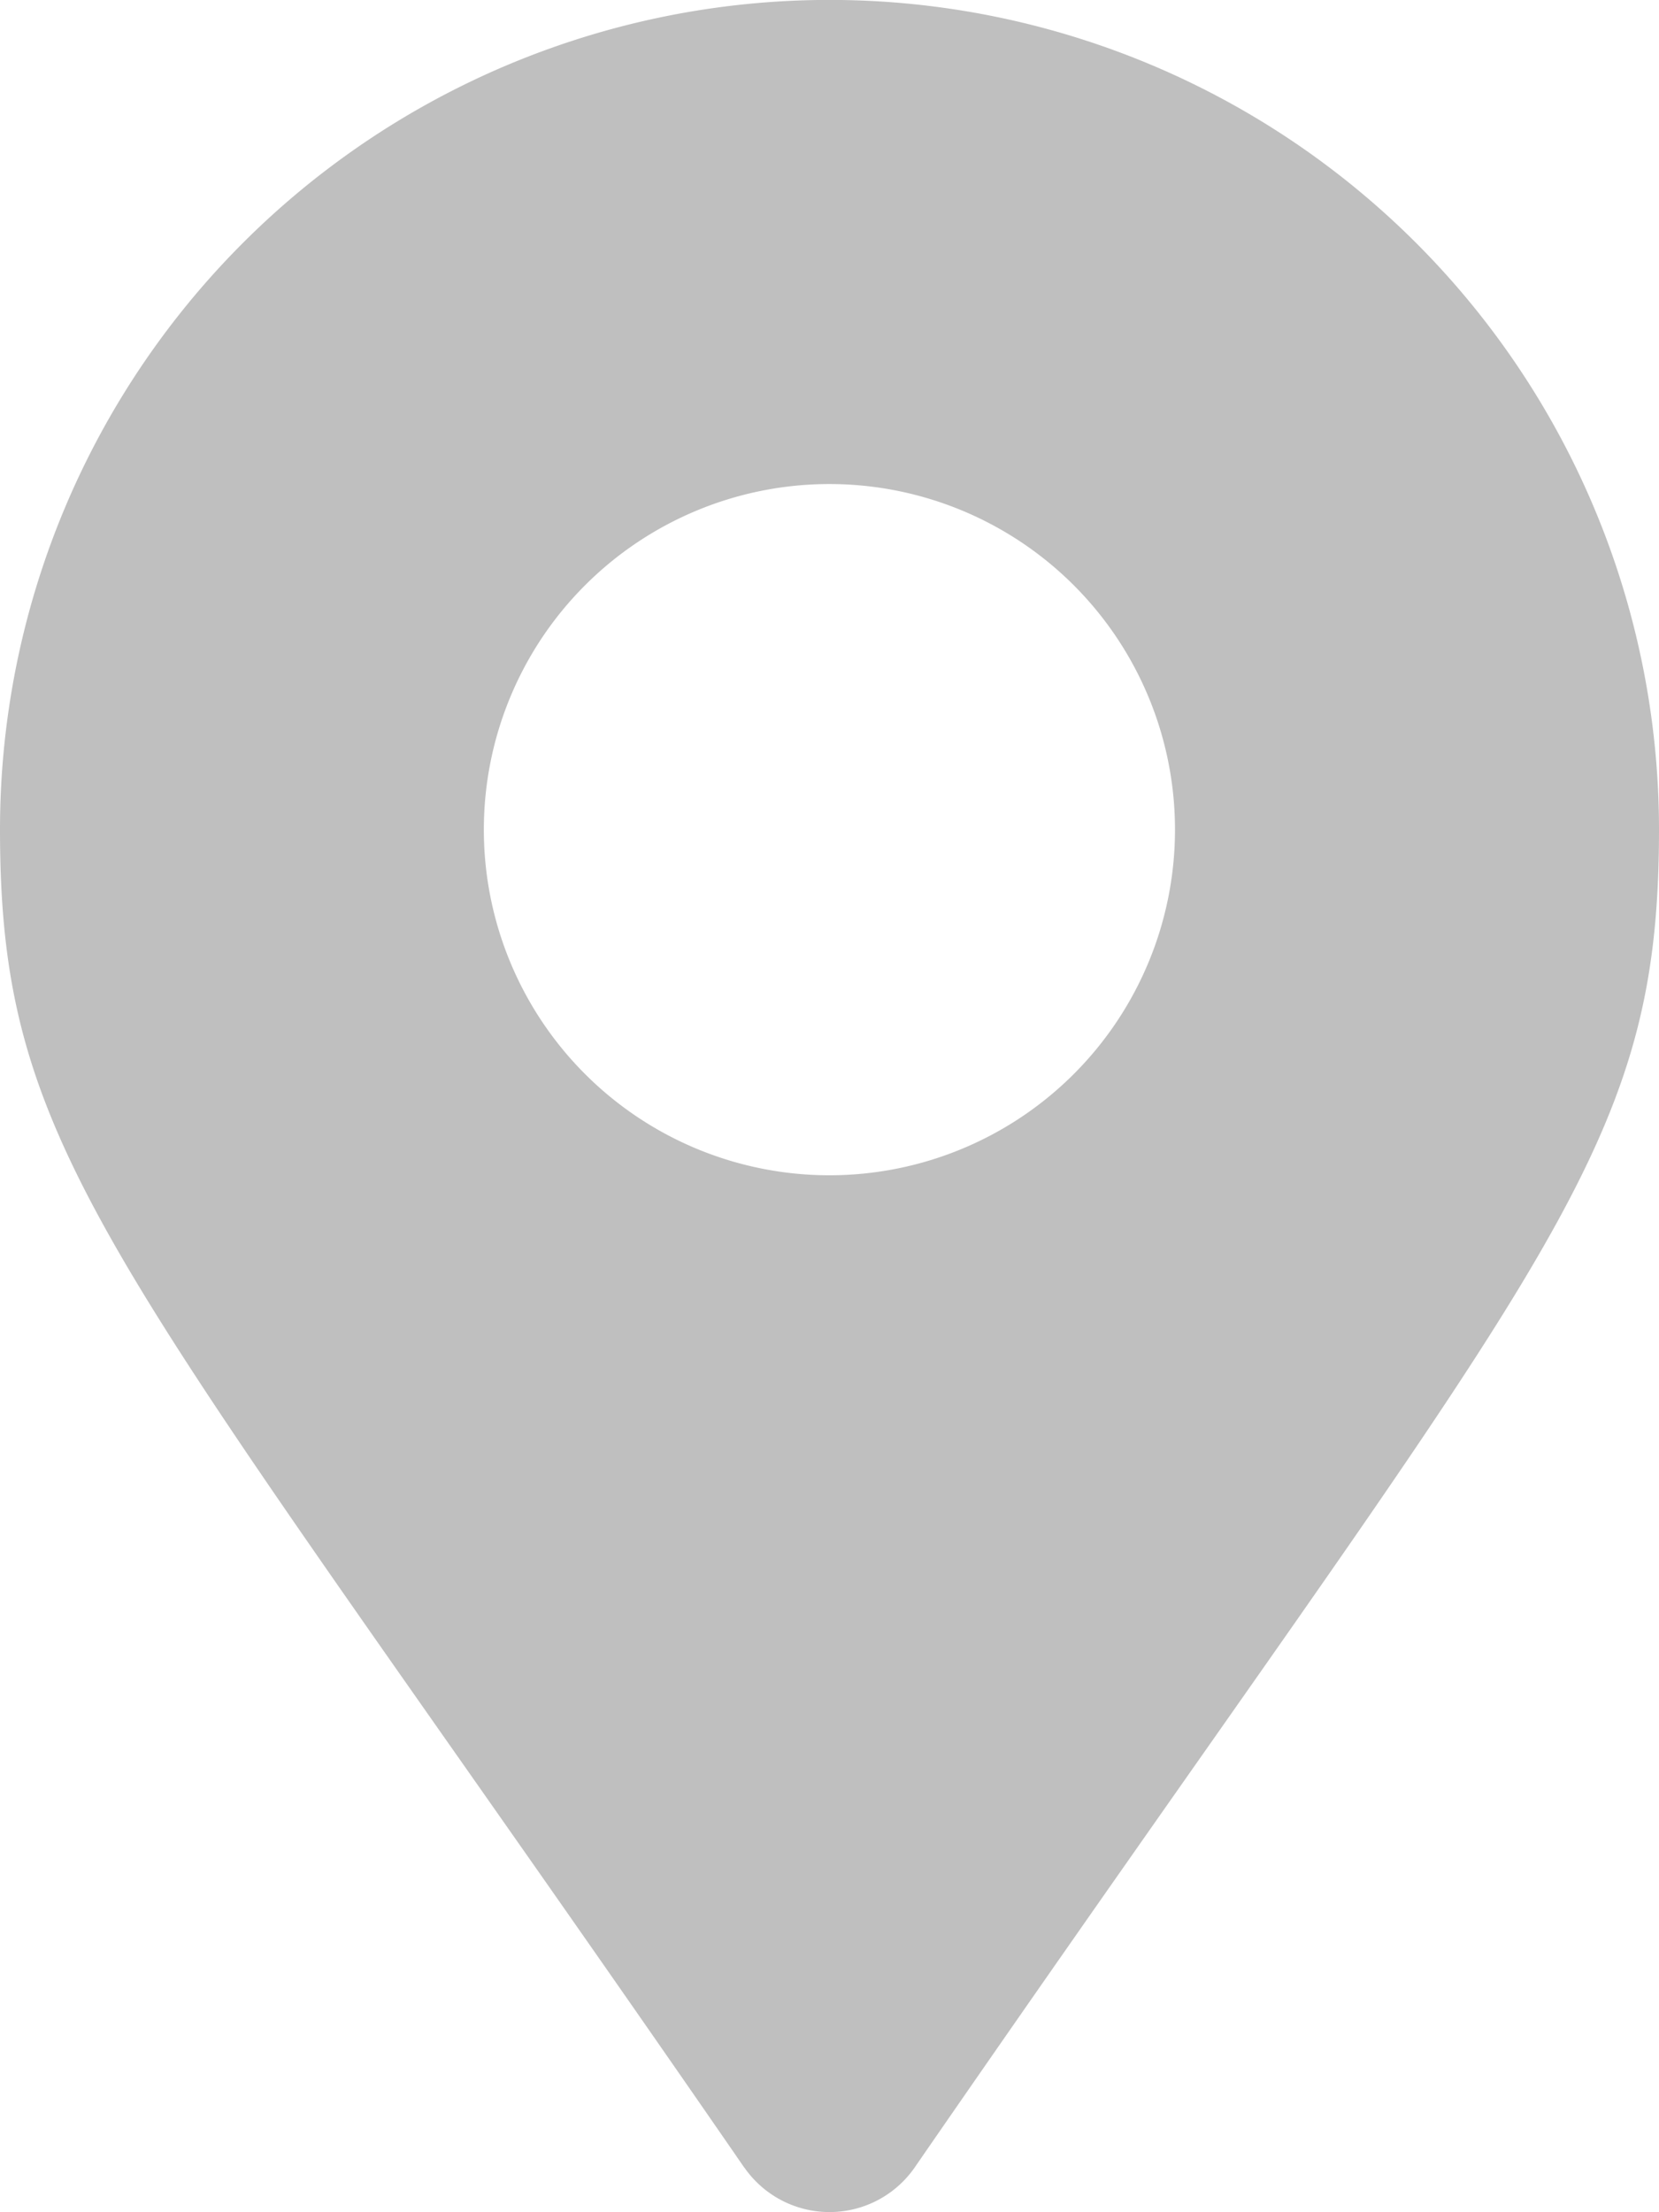 <svg xmlns="http://www.w3.org/2000/svg" width="10.211" height="13.615"><path d="M4.581 13.34C.717 7.739 0 7.164 0 5.105a5.105 5.105 0 0110.211 0c0 2.058-.717 2.633-4.581 8.234a.638.638 0 01-1.049 0zm.525-6.107a2.127 2.127 0 10-2.128-2.128 2.127 2.127 0 002.127 2.128z" fill="#bfbfbf"/></svg>